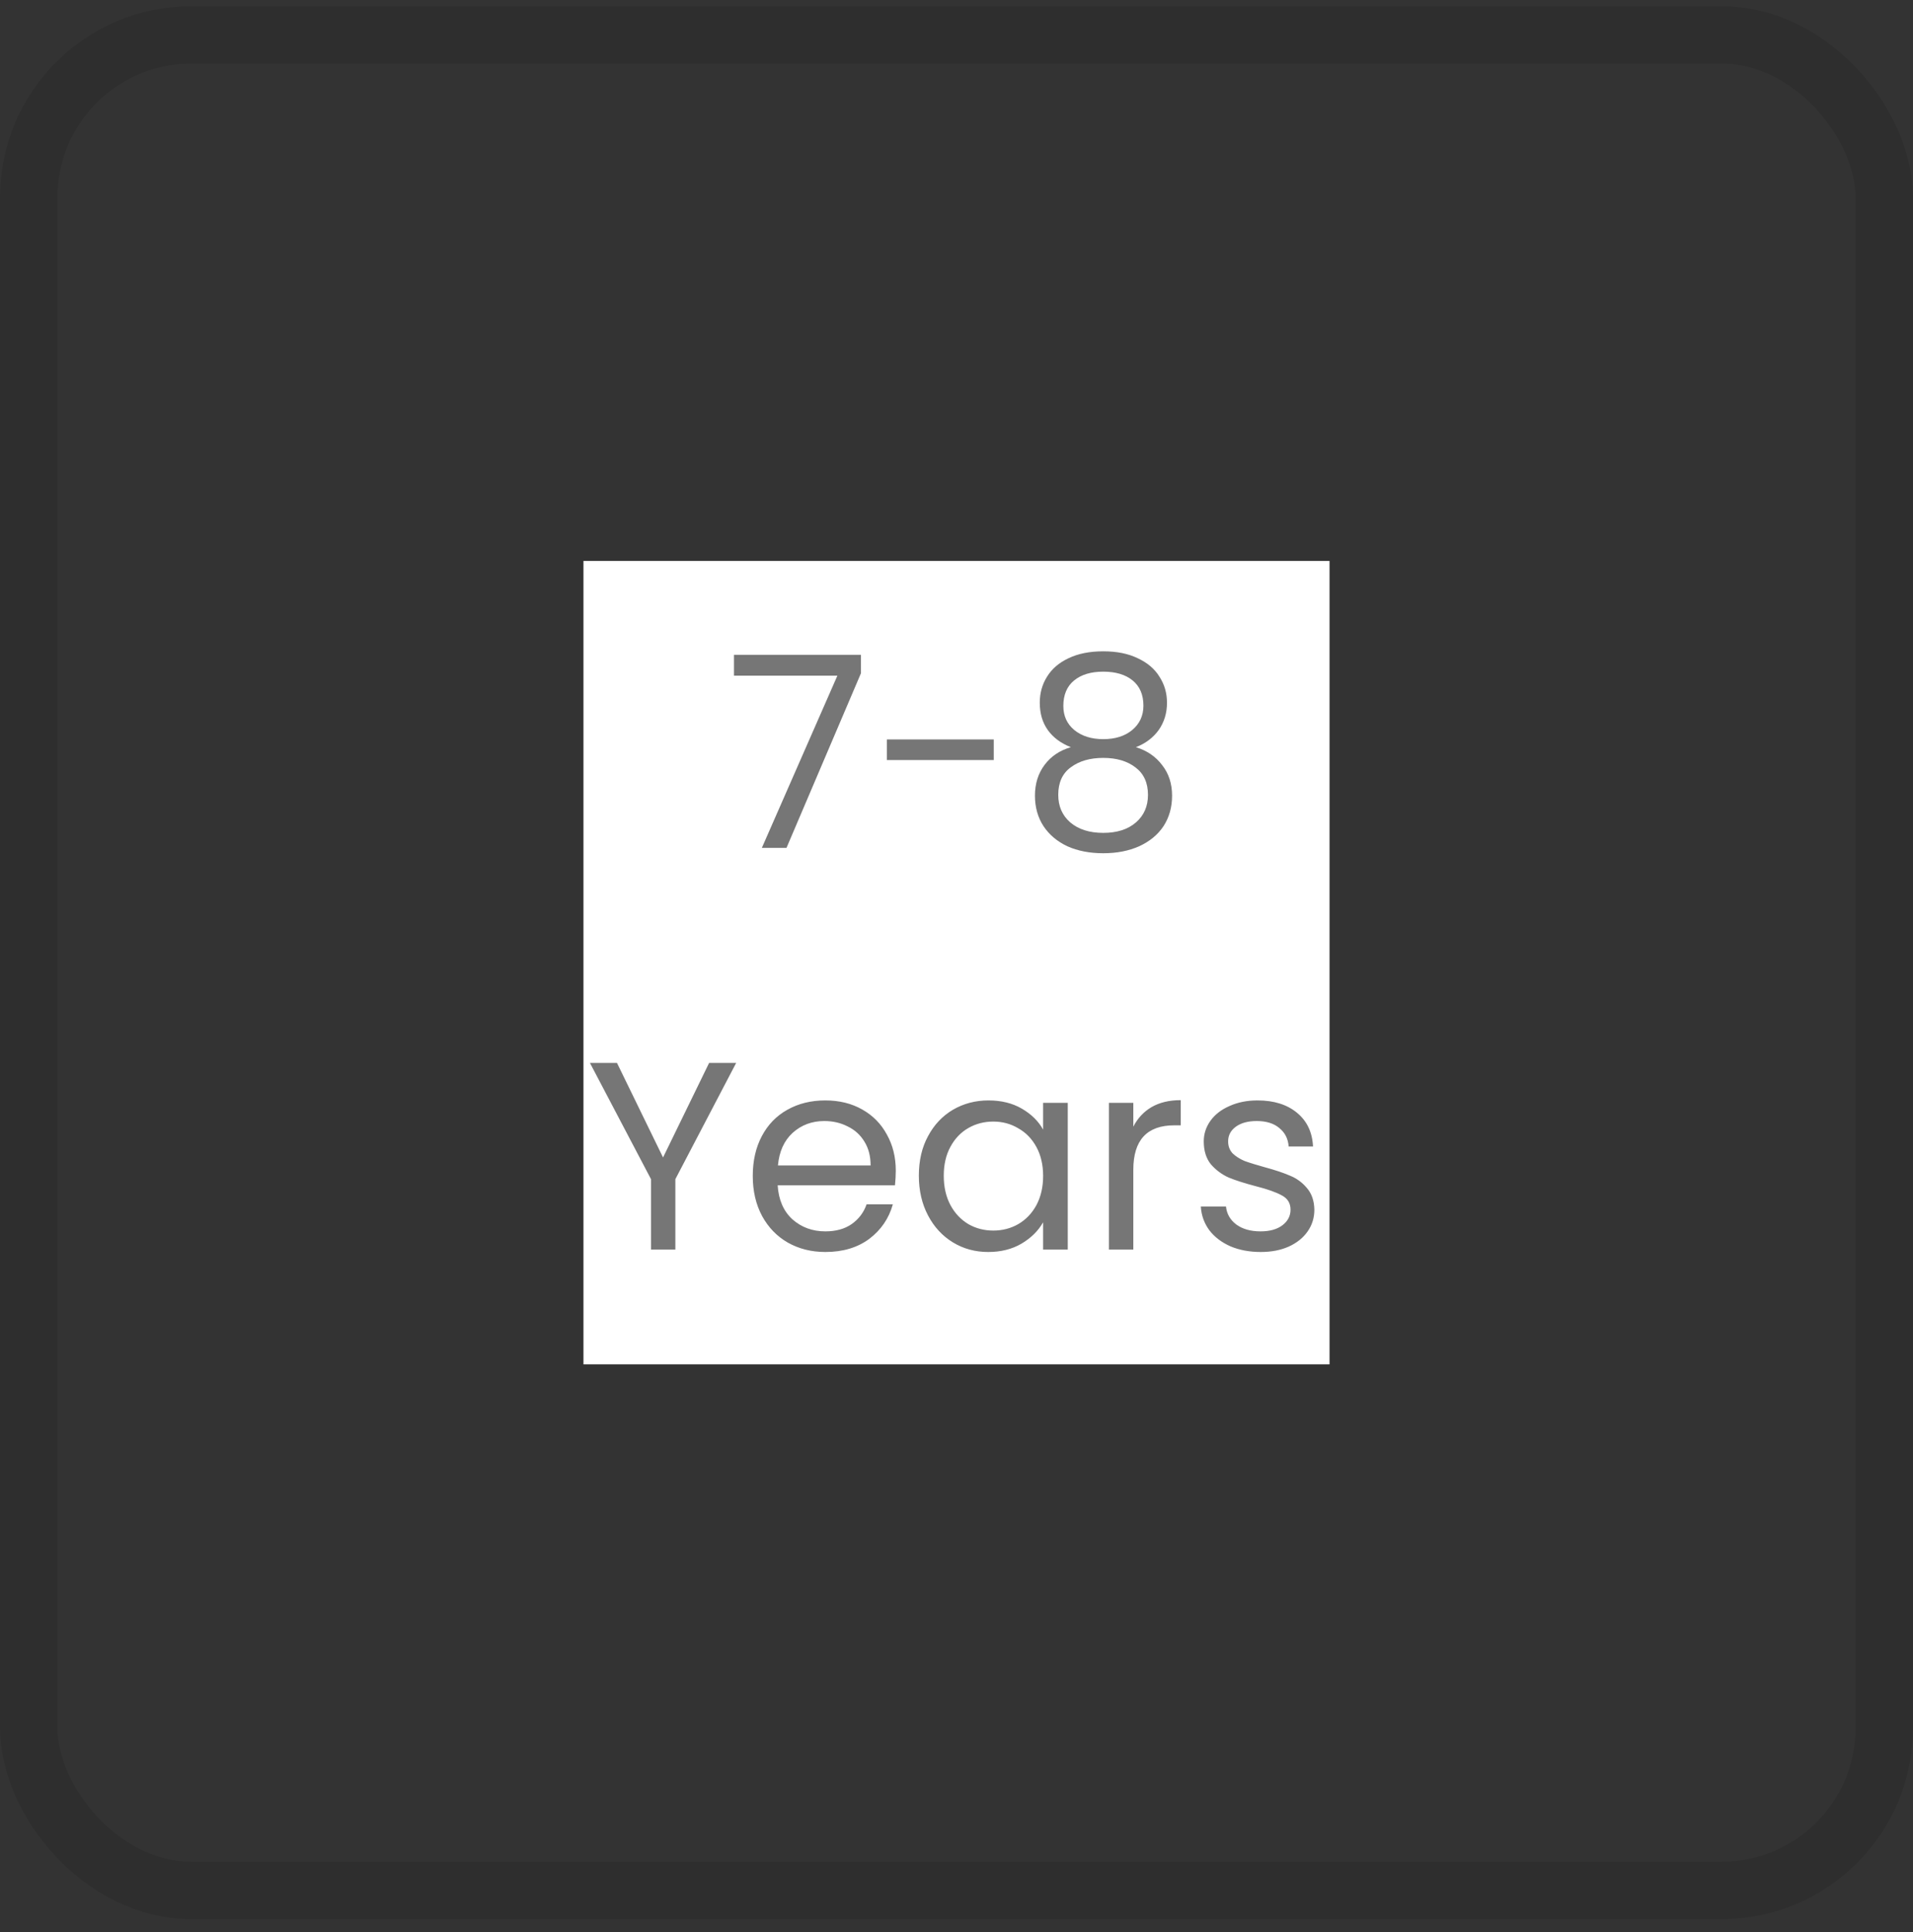 <svg xmlns="http://www.w3.org/2000/svg" fill="none" viewBox="0 0 100 101" height="101" width="100">
<rect x="0" y="0" width="100" height="101" fill="#333333" stroke="none"/>
<rect stroke-width="3" stroke-opacity="0.1" stroke="black" rx="8.5" height="97" width="97" y="1.825" x="1.5"></rect>
<rect fill="white" transform="translate(30.5 29.325)" height="42" width="39"></rect>
<path fill="#767676" d="M45.005 35.197L41.113 44.325H39.825L43.773 35.323H38.369V34.231H45.005V35.197ZM51.948 38.655V39.733H46.362V38.655H51.948ZM55.977 39.061C55.454 38.855 55.053 38.557 54.773 38.165C54.493 37.773 54.353 37.297 54.353 36.737C54.353 36.233 54.479 35.78 54.731 35.379C54.983 34.968 55.356 34.646 55.851 34.413C56.355 34.17 56.961 34.049 57.671 34.049C58.38 34.049 58.982 34.17 59.477 34.413C59.981 34.646 60.359 34.968 60.611 35.379C60.872 35.78 61.003 36.233 61.003 36.737C61.003 37.278 60.858 37.754 60.569 38.165C60.279 38.566 59.883 38.865 59.379 39.061C59.957 39.238 60.415 39.551 60.751 39.999C61.096 40.437 61.269 40.969 61.269 41.595C61.269 42.201 61.119 42.733 60.821 43.191C60.522 43.639 60.097 43.989 59.547 44.241C59.005 44.483 58.38 44.605 57.671 44.605C56.961 44.605 56.336 44.483 55.795 44.241C55.263 43.989 54.847 43.639 54.549 43.191C54.25 42.733 54.101 42.201 54.101 41.595C54.101 40.969 54.269 40.433 54.605 39.985C54.941 39.537 55.398 39.229 55.977 39.061ZM59.771 36.891C59.771 36.321 59.584 35.883 59.211 35.575C58.837 35.267 58.324 35.113 57.671 35.113C57.027 35.113 56.518 35.267 56.145 35.575C55.771 35.883 55.585 36.326 55.585 36.905C55.585 37.427 55.776 37.847 56.159 38.165C56.551 38.482 57.055 38.641 57.671 38.641C58.296 38.641 58.8 38.482 59.183 38.165C59.575 37.838 59.771 37.413 59.771 36.891ZM57.671 39.621C56.98 39.621 56.415 39.784 55.977 40.111C55.538 40.428 55.319 40.909 55.319 41.553C55.319 42.15 55.529 42.631 55.949 42.995C56.378 43.359 56.952 43.541 57.671 43.541C58.389 43.541 58.959 43.359 59.379 42.995C59.799 42.631 60.009 42.15 60.009 41.553C60.009 40.927 59.794 40.451 59.365 40.125C58.935 39.789 58.371 39.621 57.671 39.621Z"></path>
<path fill="#767676" d="M38.482 55.567L35.304 61.643V65.325H34.03V61.643L30.838 55.567H32.252L34.66 60.509L37.068 55.567H38.482ZM46.826 61.195C46.826 61.437 46.812 61.694 46.784 61.965H40.652C40.699 62.721 40.955 63.313 41.422 63.743C41.898 64.163 42.472 64.373 43.144 64.373C43.695 64.373 44.152 64.247 44.516 63.995C44.889 63.733 45.151 63.388 45.3 62.959H46.672C46.467 63.696 46.056 64.298 45.44 64.765C44.824 65.222 44.059 65.451 43.144 65.451C42.416 65.451 41.763 65.287 41.184 64.961C40.615 64.634 40.167 64.172 39.84 63.575C39.513 62.968 39.35 62.268 39.35 61.475C39.35 60.681 39.509 59.986 39.826 59.389C40.143 58.791 40.587 58.334 41.156 58.017C41.735 57.69 42.397 57.527 43.144 57.527C43.872 57.527 44.516 57.685 45.076 58.003C45.636 58.32 46.065 58.759 46.364 59.319C46.672 59.869 46.826 60.495 46.826 61.195ZM45.51 60.929C45.51 60.443 45.403 60.028 45.188 59.683C44.973 59.328 44.679 59.062 44.306 58.885C43.942 58.698 43.536 58.605 43.088 58.605C42.444 58.605 41.893 58.81 41.436 59.221C40.988 59.631 40.731 60.201 40.666 60.929H45.51ZM48.032 61.461C48.032 60.677 48.19 59.991 48.508 59.403C48.825 58.805 49.259 58.343 49.81 58.017C50.37 57.69 50.99 57.527 51.672 57.527C52.344 57.527 52.927 57.671 53.422 57.961C53.916 58.25 54.285 58.614 54.528 59.053V57.653H55.816V65.325H54.528V63.897C54.276 64.345 53.898 64.718 53.394 65.017C52.899 65.306 52.32 65.451 51.658 65.451C50.976 65.451 50.36 65.283 49.81 64.947C49.259 64.611 48.825 64.139 48.508 63.533C48.19 62.926 48.032 62.235 48.032 61.461ZM54.528 61.475C54.528 60.896 54.411 60.392 54.178 59.963C53.944 59.533 53.627 59.207 53.226 58.983C52.834 58.749 52.4 58.633 51.924 58.633C51.448 58.633 51.014 58.745 50.622 58.969C50.23 59.193 49.917 59.519 49.684 59.949C49.45 60.378 49.334 60.882 49.334 61.461C49.334 62.049 49.45 62.562 49.684 63.001C49.917 63.43 50.23 63.761 50.622 63.995C51.014 64.219 51.448 64.331 51.924 64.331C52.4 64.331 52.834 64.219 53.226 63.995C53.627 63.761 53.944 63.43 54.178 63.001C54.411 62.562 54.528 62.053 54.528 61.475ZM59.243 58.899C59.467 58.46 59.784 58.119 60.195 57.877C60.615 57.634 61.123 57.513 61.721 57.513V58.829H61.385C59.957 58.829 59.243 59.603 59.243 61.153V65.325H57.969V57.653H59.243V58.899ZM65.907 65.451C65.319 65.451 64.792 65.353 64.325 65.157C63.859 64.951 63.49 64.671 63.219 64.317C62.949 63.953 62.799 63.537 62.771 63.071H64.087C64.125 63.453 64.302 63.766 64.619 64.009C64.946 64.251 65.371 64.373 65.893 64.373C66.379 64.373 66.761 64.265 67.041 64.051C67.321 63.836 67.461 63.565 67.461 63.239C67.461 62.903 67.312 62.655 67.013 62.497C66.715 62.329 66.253 62.165 65.627 62.007C65.058 61.857 64.591 61.708 64.227 61.559C63.873 61.4 63.565 61.171 63.303 60.873C63.051 60.565 62.925 60.163 62.925 59.669C62.925 59.277 63.042 58.917 63.275 58.591C63.509 58.264 63.84 58.007 64.269 57.821C64.699 57.625 65.189 57.527 65.739 57.527C66.589 57.527 67.275 57.741 67.797 58.171C68.32 58.6 68.6 59.188 68.637 59.935H67.363C67.335 59.533 67.172 59.211 66.873 58.969C66.584 58.726 66.192 58.605 65.697 58.605C65.24 58.605 64.876 58.703 64.605 58.899C64.335 59.095 64.199 59.351 64.199 59.669C64.199 59.921 64.279 60.131 64.437 60.299C64.605 60.457 64.811 60.588 65.053 60.691C65.305 60.784 65.651 60.891 66.089 61.013C66.64 61.162 67.088 61.311 67.433 61.461C67.779 61.601 68.073 61.815 68.315 62.105C68.567 62.394 68.698 62.772 68.707 63.239C68.707 63.659 68.591 64.037 68.357 64.373C68.124 64.709 67.793 64.975 67.363 65.171C66.943 65.357 66.458 65.451 65.907 65.451Z"></path>
</svg>
